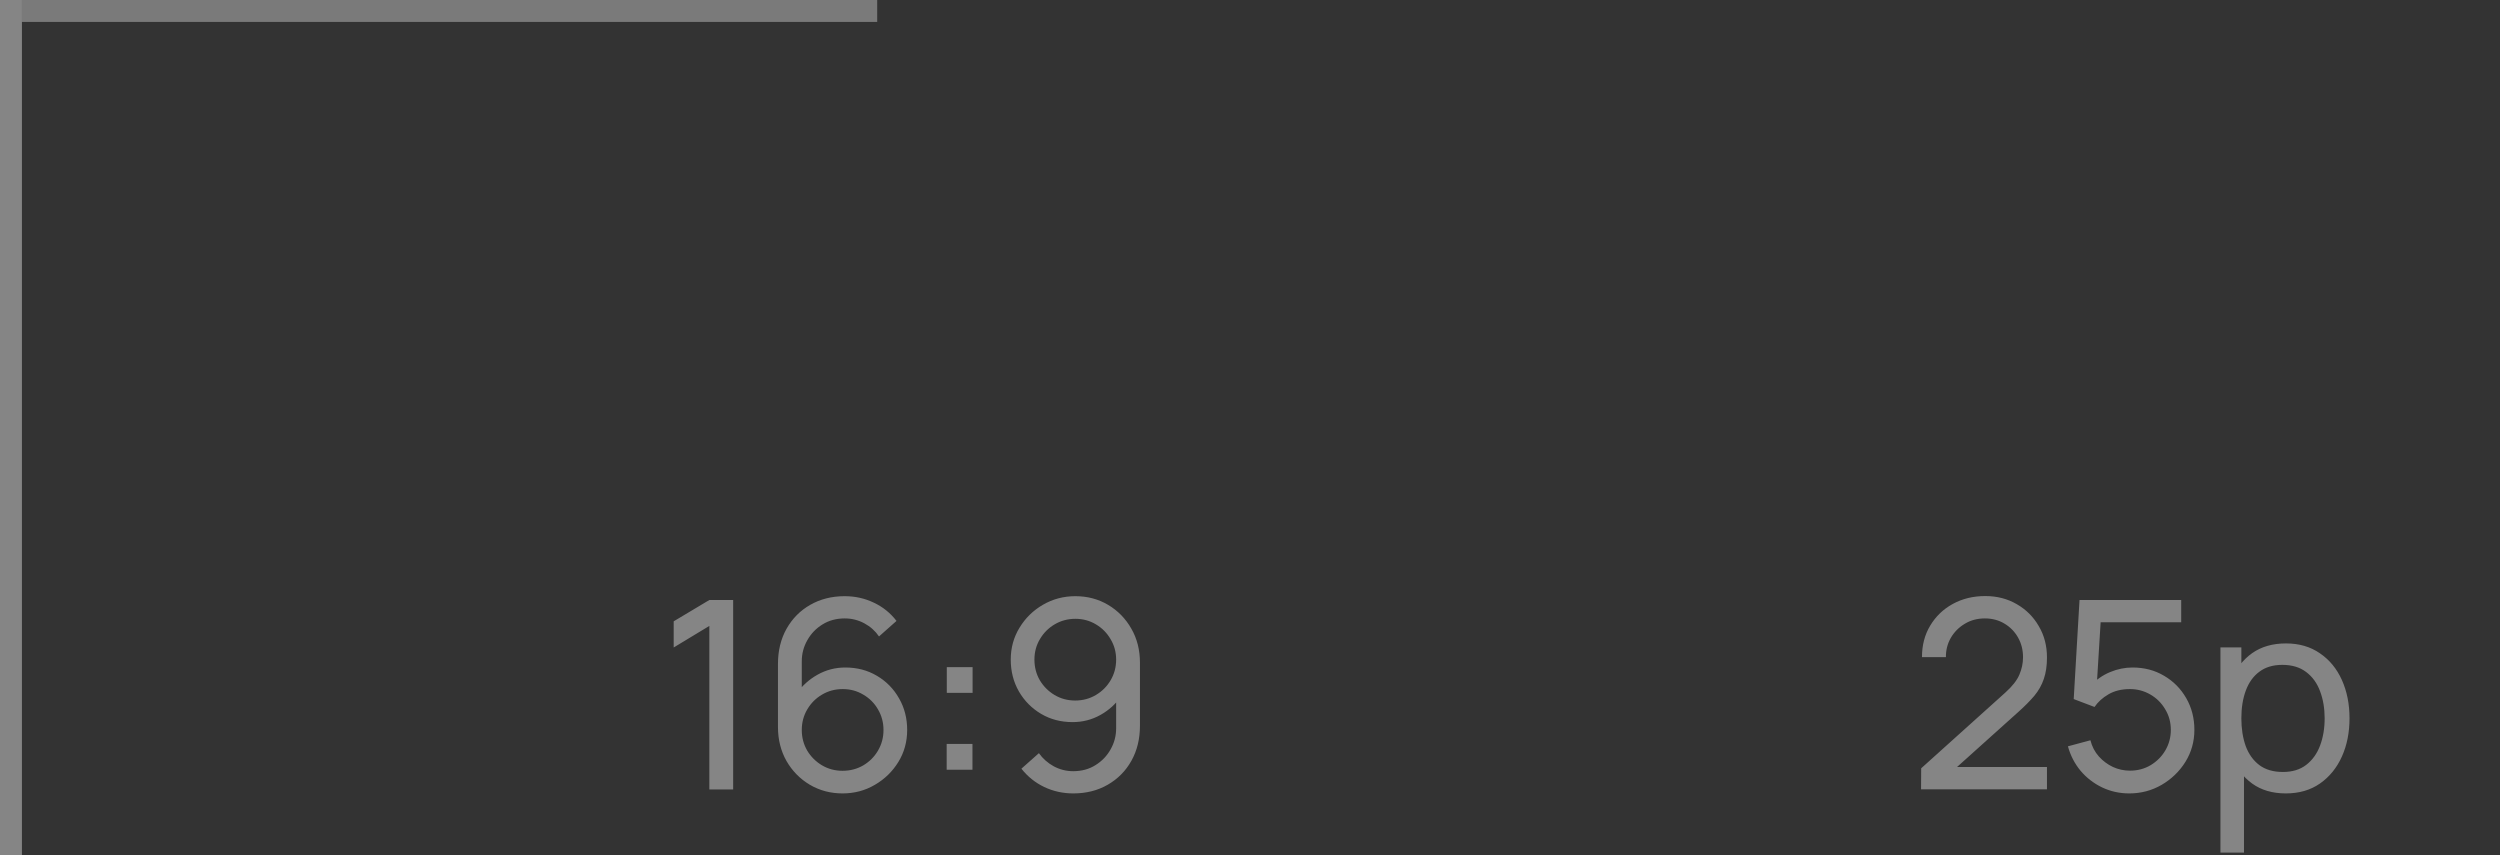 <?xml version="1.0" encoding="UTF-8"?> <svg xmlns="http://www.w3.org/2000/svg" width="114" height="39" viewBox="0 0 114 39" fill="none"><rect x="0" y="0" width="114" height="39" fill="#333333" stroke="none"/><path d="M32.346 36V28.542L30.72 29.526V28.332L32.346 27.36H33.432V36H32.346ZM38.421 36.18C37.873 36.18 37.375 36.048 36.927 35.784C36.483 35.52 36.129 35.16 35.865 34.704C35.605 34.244 35.475 33.726 35.475 33.15V30.276C35.475 29.672 35.605 29.138 35.865 28.674C36.129 28.206 36.489 27.842 36.945 27.582C37.405 27.318 37.929 27.186 38.517 27.186C38.993 27.186 39.435 27.284 39.843 27.48C40.255 27.672 40.601 27.95 40.881 28.314L40.083 29.022C39.911 28.77 39.687 28.57 39.411 28.422C39.135 28.274 38.837 28.2 38.517 28.2C38.137 28.2 37.799 28.292 37.503 28.476C37.211 28.656 36.981 28.896 36.813 29.196C36.645 29.492 36.561 29.812 36.561 30.156V31.89L36.327 31.626C36.579 31.266 36.899 30.978 37.287 30.762C37.675 30.546 38.095 30.438 38.547 30.438C39.083 30.438 39.563 30.564 39.987 30.816C40.415 31.068 40.751 31.41 40.995 31.842C41.243 32.27 41.367 32.752 41.367 33.288C41.367 33.824 41.233 34.31 40.965 34.746C40.697 35.182 40.339 35.53 39.891 35.79C39.447 36.05 38.957 36.18 38.421 36.18ZM38.421 35.148C38.765 35.148 39.079 35.066 39.363 34.902C39.647 34.734 39.871 34.51 40.035 34.23C40.203 33.946 40.287 33.632 40.287 33.288C40.287 32.944 40.203 32.63 40.035 32.346C39.871 32.062 39.647 31.838 39.363 31.674C39.083 31.506 38.771 31.422 38.427 31.422C38.083 31.422 37.769 31.506 37.485 31.674C37.205 31.838 36.981 32.062 36.813 32.346C36.645 32.63 36.561 32.944 36.561 33.288C36.561 33.628 36.643 33.94 36.807 34.224C36.975 34.504 37.199 34.728 37.479 34.896C37.763 35.064 38.077 35.148 38.421 35.148ZM43.168 35.1V33.924H44.344V35.1H43.168ZM43.174 31.596V30.42H44.35V31.596H43.174ZM49.036 27.186C49.588 27.186 50.086 27.318 50.53 27.582C50.974 27.846 51.326 28.206 51.586 28.662C51.85 29.118 51.982 29.636 51.982 30.216V33.09C51.982 33.694 51.852 34.228 51.592 34.692C51.332 35.156 50.972 35.52 50.512 35.784C50.056 36.048 49.532 36.18 48.94 36.18C48.468 36.18 48.026 36.082 47.614 35.886C47.206 35.69 46.86 35.412 46.576 35.052L47.374 34.344C47.55 34.592 47.776 34.792 48.052 34.944C48.328 35.092 48.624 35.166 48.94 35.166C49.324 35.166 49.662 35.074 49.954 34.89C50.25 34.706 50.48 34.466 50.644 34.17C50.812 33.874 50.896 33.554 50.896 33.21V31.476L51.13 31.74C50.882 32.1 50.564 32.388 50.176 32.604C49.788 32.82 49.366 32.928 48.91 32.928C48.374 32.928 47.894 32.802 47.47 32.55C47.046 32.298 46.71 31.958 46.462 31.53C46.214 31.098 46.09 30.614 46.09 30.078C46.09 29.542 46.224 29.056 46.492 28.62C46.76 28.18 47.116 27.832 47.56 27.576C48.008 27.316 48.5 27.186 49.036 27.186ZM49.036 28.218C48.692 28.218 48.378 28.302 48.094 28.47C47.814 28.634 47.59 28.858 47.422 29.142C47.254 29.422 47.17 29.734 47.17 30.078C47.17 30.422 47.252 30.736 47.416 31.02C47.584 31.3 47.808 31.524 48.088 31.692C48.372 31.86 48.686 31.944 49.03 31.944C49.374 31.944 49.688 31.86 49.972 31.692C50.256 31.524 50.48 31.3 50.644 31.02C50.812 30.736 50.896 30.422 50.896 30.078C50.896 29.738 50.812 29.428 50.644 29.148C50.48 28.864 50.256 28.638 49.972 28.47C49.692 28.302 49.38 28.218 49.036 28.218Z" fill="white" fill-opacity="0.4"></path><path d="M87.6 35.994L87.606 35.034L91.44 31.584C91.76 31.296 91.974 31.024 92.082 30.768C92.194 30.508 92.25 30.242 92.25 29.97C92.25 29.638 92.174 29.338 92.022 29.07C91.87 28.802 91.662 28.59 91.398 28.434C91.138 28.278 90.842 28.2 90.51 28.2C90.166 28.2 89.86 28.282 89.592 28.446C89.324 28.606 89.112 28.82 88.956 29.088C88.804 29.356 88.73 29.648 88.734 29.964H87.642C87.642 29.42 87.768 28.94 88.02 28.524C88.272 28.104 88.614 27.776 89.046 27.54C89.482 27.3 89.976 27.18 90.528 27.18C91.064 27.18 91.544 27.304 91.968 27.552C92.392 27.796 92.726 28.13 92.97 28.554C93.218 28.974 93.342 29.45 93.342 29.982C93.342 30.358 93.294 30.684 93.198 30.96C93.106 31.236 92.962 31.492 92.766 31.728C92.57 31.96 92.324 32.208 92.028 32.472L88.842 35.334L88.704 34.974H93.342V35.994H87.6ZM97.094 36.18C96.65 36.18 96.236 36.088 95.852 35.904C95.472 35.72 95.145 35.468 94.874 35.148C94.606 34.824 94.413 34.452 94.297 34.032L95.323 33.756C95.395 34.04 95.523 34.286 95.707 34.494C95.891 34.698 96.106 34.858 96.35 34.974C96.597 35.086 96.856 35.142 97.124 35.142C97.475 35.142 97.791 35.058 98.072 34.89C98.356 34.718 98.579 34.492 98.743 34.212C98.907 33.928 98.99 33.618 98.99 33.282C98.99 32.934 98.903 32.62 98.731 32.34C98.564 32.056 98.338 31.832 98.053 31.668C97.769 31.504 97.46 31.422 97.124 31.422C96.743 31.422 96.418 31.502 96.145 31.662C95.877 31.818 95.665 32.01 95.51 32.238L94.561 31.878L94.826 27.36H99.463V28.374H95.341L95.816 27.93L95.594 31.548L95.359 31.242C95.6 30.986 95.885 30.788 96.218 30.648C96.553 30.508 96.895 30.438 97.243 30.438C97.779 30.438 98.26 30.564 98.683 30.816C99.108 31.064 99.444 31.404 99.692 31.836C99.939 32.264 100.064 32.746 100.064 33.282C100.064 33.814 99.927 34.3 99.656 34.74C99.383 35.176 99.022 35.526 98.57 35.79C98.121 36.05 97.629 36.18 97.094 36.18ZM104.234 36.18C103.626 36.18 103.114 36.03 102.698 35.73C102.282 35.426 101.966 35.016 101.75 34.5C101.538 33.98 101.432 33.398 101.432 32.754C101.432 32.102 101.538 31.518 101.75 31.002C101.966 30.486 102.282 30.08 102.698 29.784C103.118 29.488 103.632 29.34 104.24 29.34C104.84 29.34 105.356 29.49 105.788 29.79C106.224 30.086 106.558 30.492 106.79 31.008C107.022 31.524 107.138 32.106 107.138 32.754C107.138 33.402 107.022 33.984 106.79 34.5C106.558 35.016 106.224 35.426 105.788 35.73C105.356 36.03 104.838 36.18 104.234 36.18ZM101.252 38.88V29.52H102.206V34.29H102.326V38.88H101.252ZM104.102 35.202C104.53 35.202 104.884 35.094 105.164 34.878C105.444 34.662 105.654 34.37 105.794 34.002C105.934 33.63 106.004 33.214 106.004 32.754C106.004 32.298 105.934 31.886 105.794 31.518C105.658 31.15 105.446 30.858 105.158 30.642C104.874 30.426 104.512 30.318 104.072 30.318C103.652 30.318 103.304 30.422 103.028 30.63C102.752 30.834 102.546 31.12 102.41 31.488C102.274 31.852 102.206 32.274 102.206 32.754C102.206 33.226 102.272 33.648 102.404 34.02C102.54 34.388 102.748 34.678 103.028 34.89C103.308 35.098 103.666 35.202 104.102 35.202Z" fill="white" fill-opacity="0.4"></path><line x1="0.5" y1="39" x2="0.5" y2="2.18557e-08" stroke="white" stroke-opacity="0.4"></line><line x1="40" y1="0.5" x2="1" y2="0.5" stroke="white" stroke-opacity="0.35"></line></svg> 